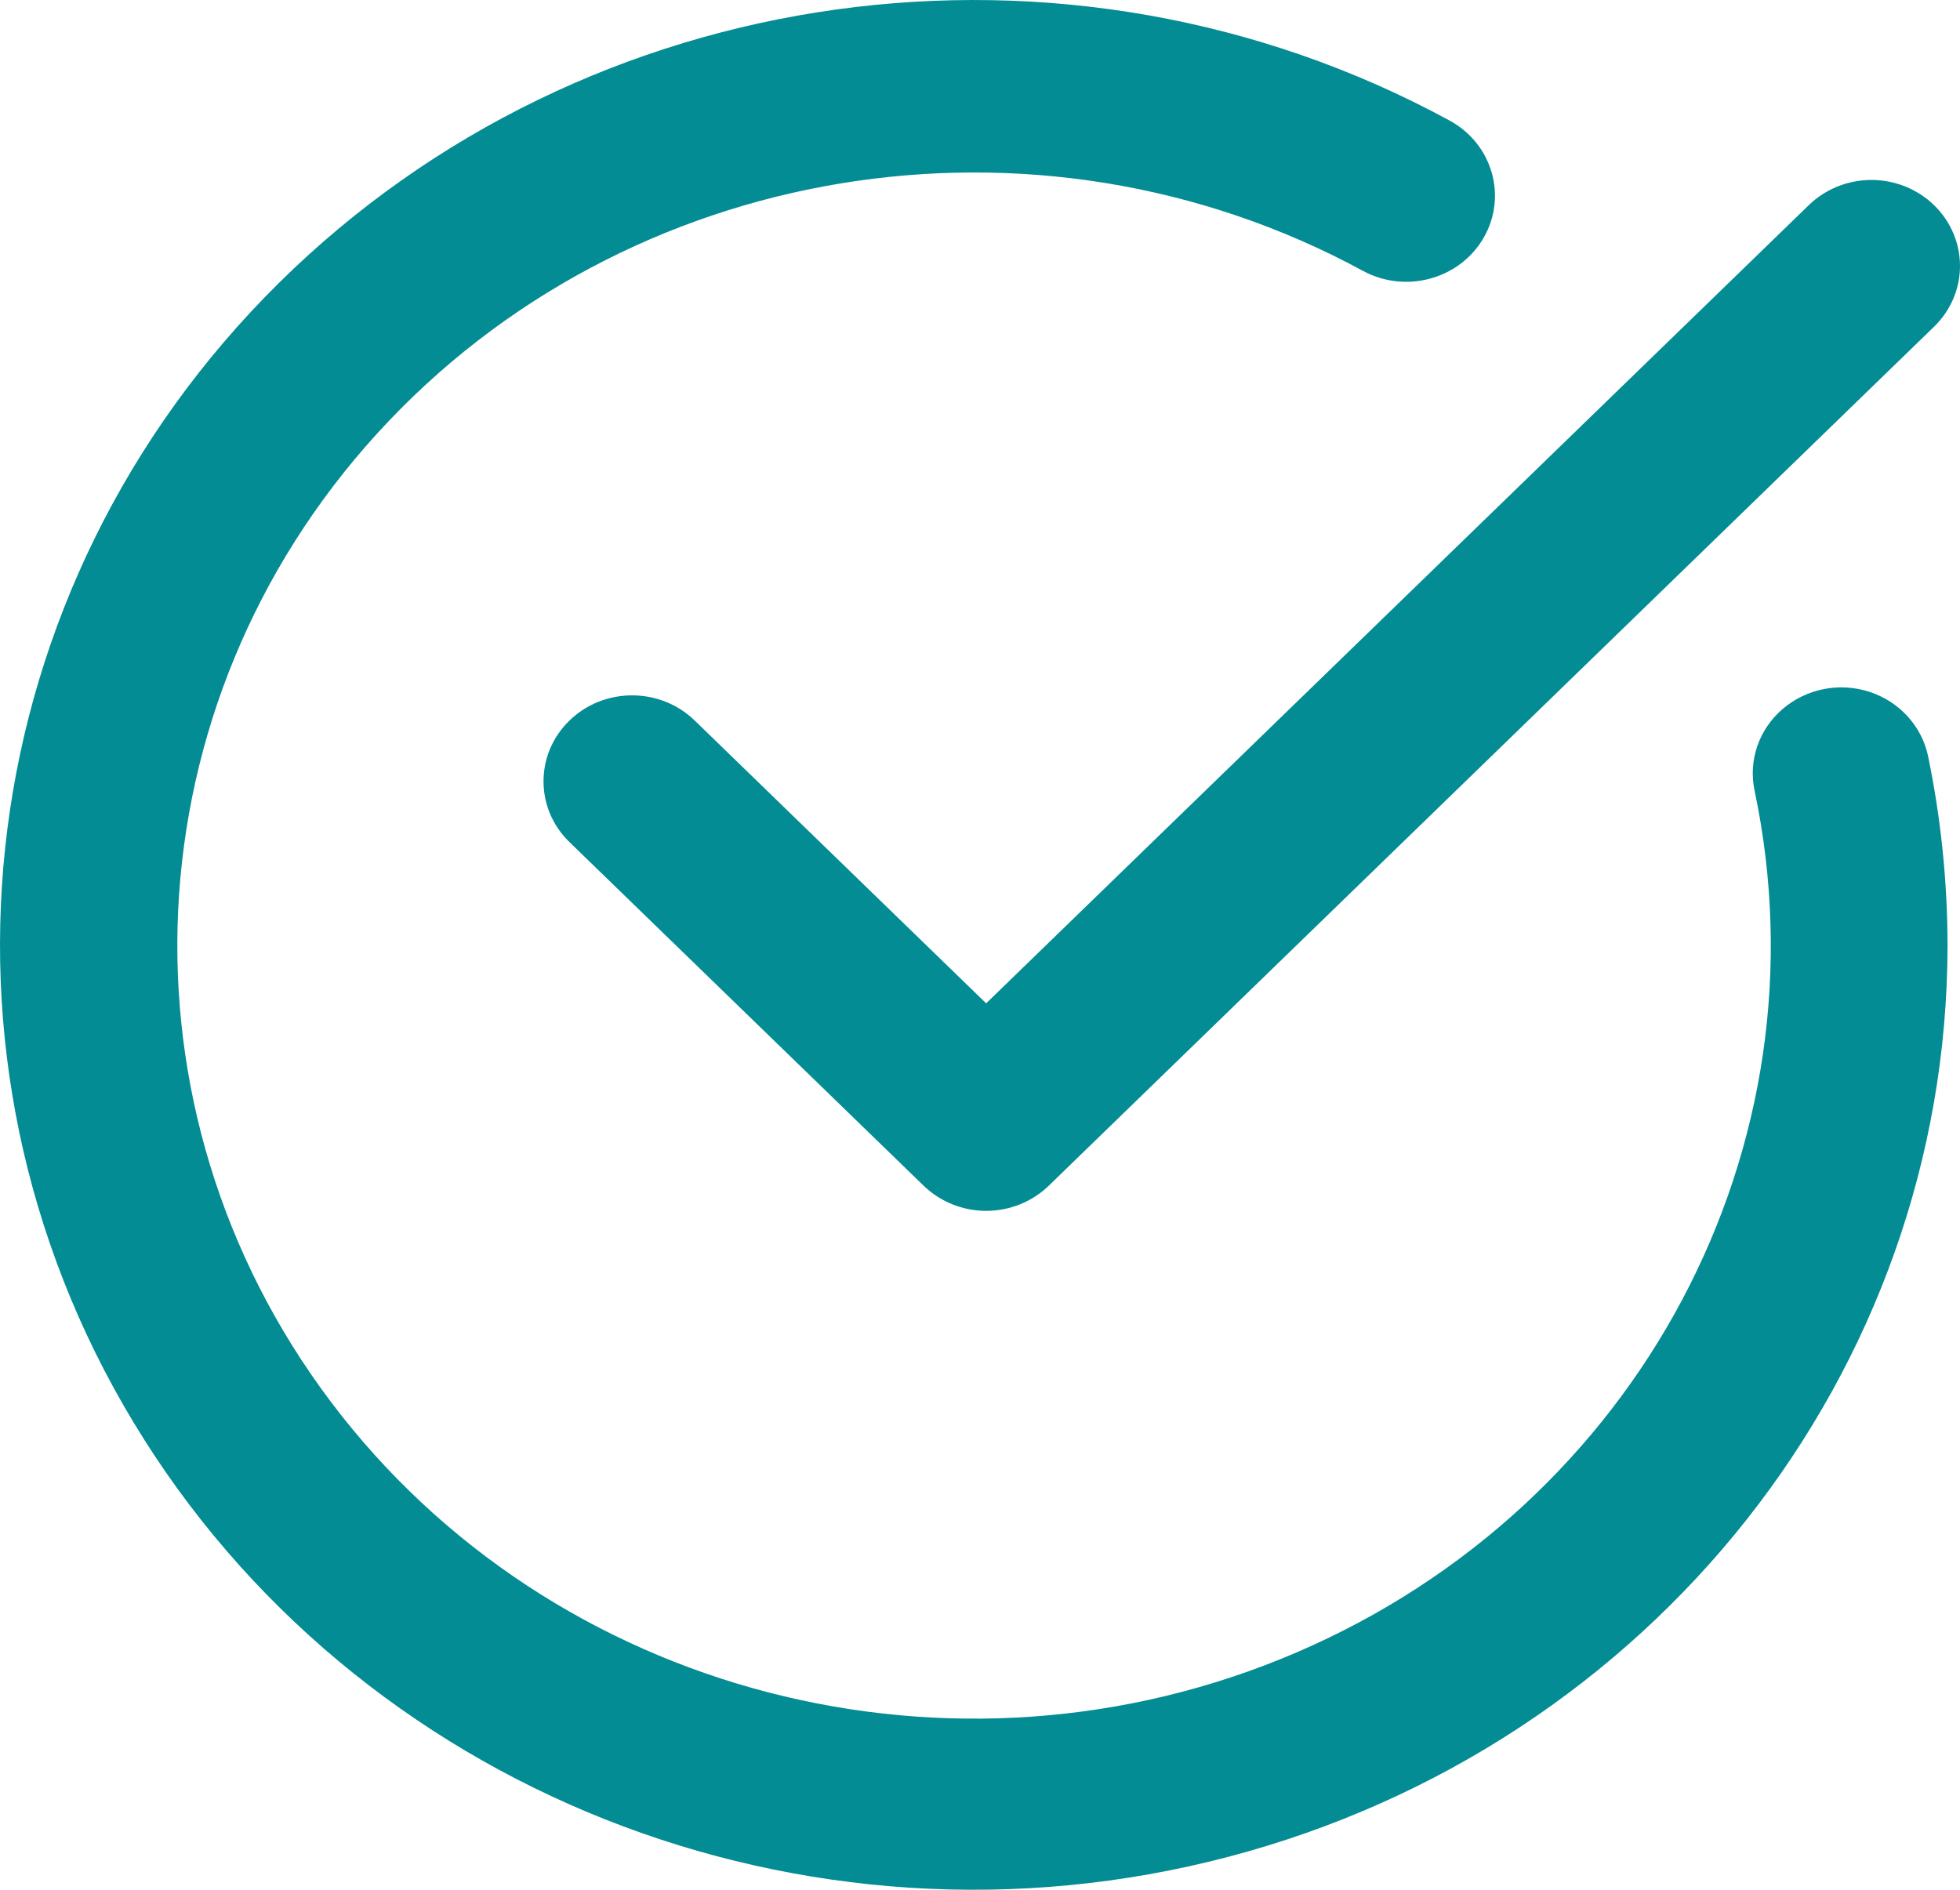<?xml version="1.0" encoding="UTF-8"?>
<svg width="28px" height="27px" viewBox="0 0 28 27" version="1.1" xmlns="http://www.w3.org/2000/svg" xmlns:xlink="http://www.w3.org/1999/xlink">
    <!-- Generator: Sketch 49.1 (51147) - http://www.bohemiancoding.com/sketch -->
    <title>Combined Shape Copy 9</title>
    <desc>Created with Sketch.</desc>
    <defs></defs>
    <g id="Deals-page" stroke="none" stroke-width="1" fill="none" fill-rule="evenodd">
        <g id="-Deals-(New)-Copy" transform="translate(-926, -791)" fill="#038C93" fill-rule="nonzero">
            <path d="M953.629,793.931 C953.867,794.162 954,794.474 954,794.8 C954,795.125 953.867,795.438 953.629,795.668 L940.983,807.94 C940.746,808.17 940.424,808.3 940.088,808.3 C939.753,808.3 939.431,808.17 939.194,807.94 L934.135,803.031 C933.641,802.552 933.641,801.774 934.135,801.295 C934.629,800.815 935.43,800.815 935.925,801.295 L940.088,805.335 L951.84,793.931 C952.077,793.701 952.399,793.571 952.734,793.571 C953.07,793.571 953.392,793.701 953.629,793.931 Z M953.544,801.803 C953.728,802.694 953.821,803.6 953.822,804.509 C953.817,810.602 949.608,815.936 943.548,817.529 C937.488,819.122 931.08,816.579 927.907,811.321 C924.735,806.064 925.584,799.396 929.98,795.047 C934.377,790.697 941.231,789.745 946.708,792.722 C947.319,793.054 947.537,793.804 947.195,794.397 C946.853,794.99 946.08,795.201 945.469,794.869 C940.798,792.335 934.939,793.301 931.392,797.189 C927.846,801.078 927.569,806.839 930.728,811.03 C933.887,815.221 939.629,816.711 944.522,814.609 C949.415,812.507 952.138,807.381 951.065,802.294 C950.975,801.864 951.127,801.42 951.466,801.13 C951.804,800.839 952.276,800.745 952.705,800.884 C953.133,801.023 953.453,801.373 953.544,801.803 Z" id="Combined-Shape-Copy-9"></path>
        </g>
    </g>
</svg>